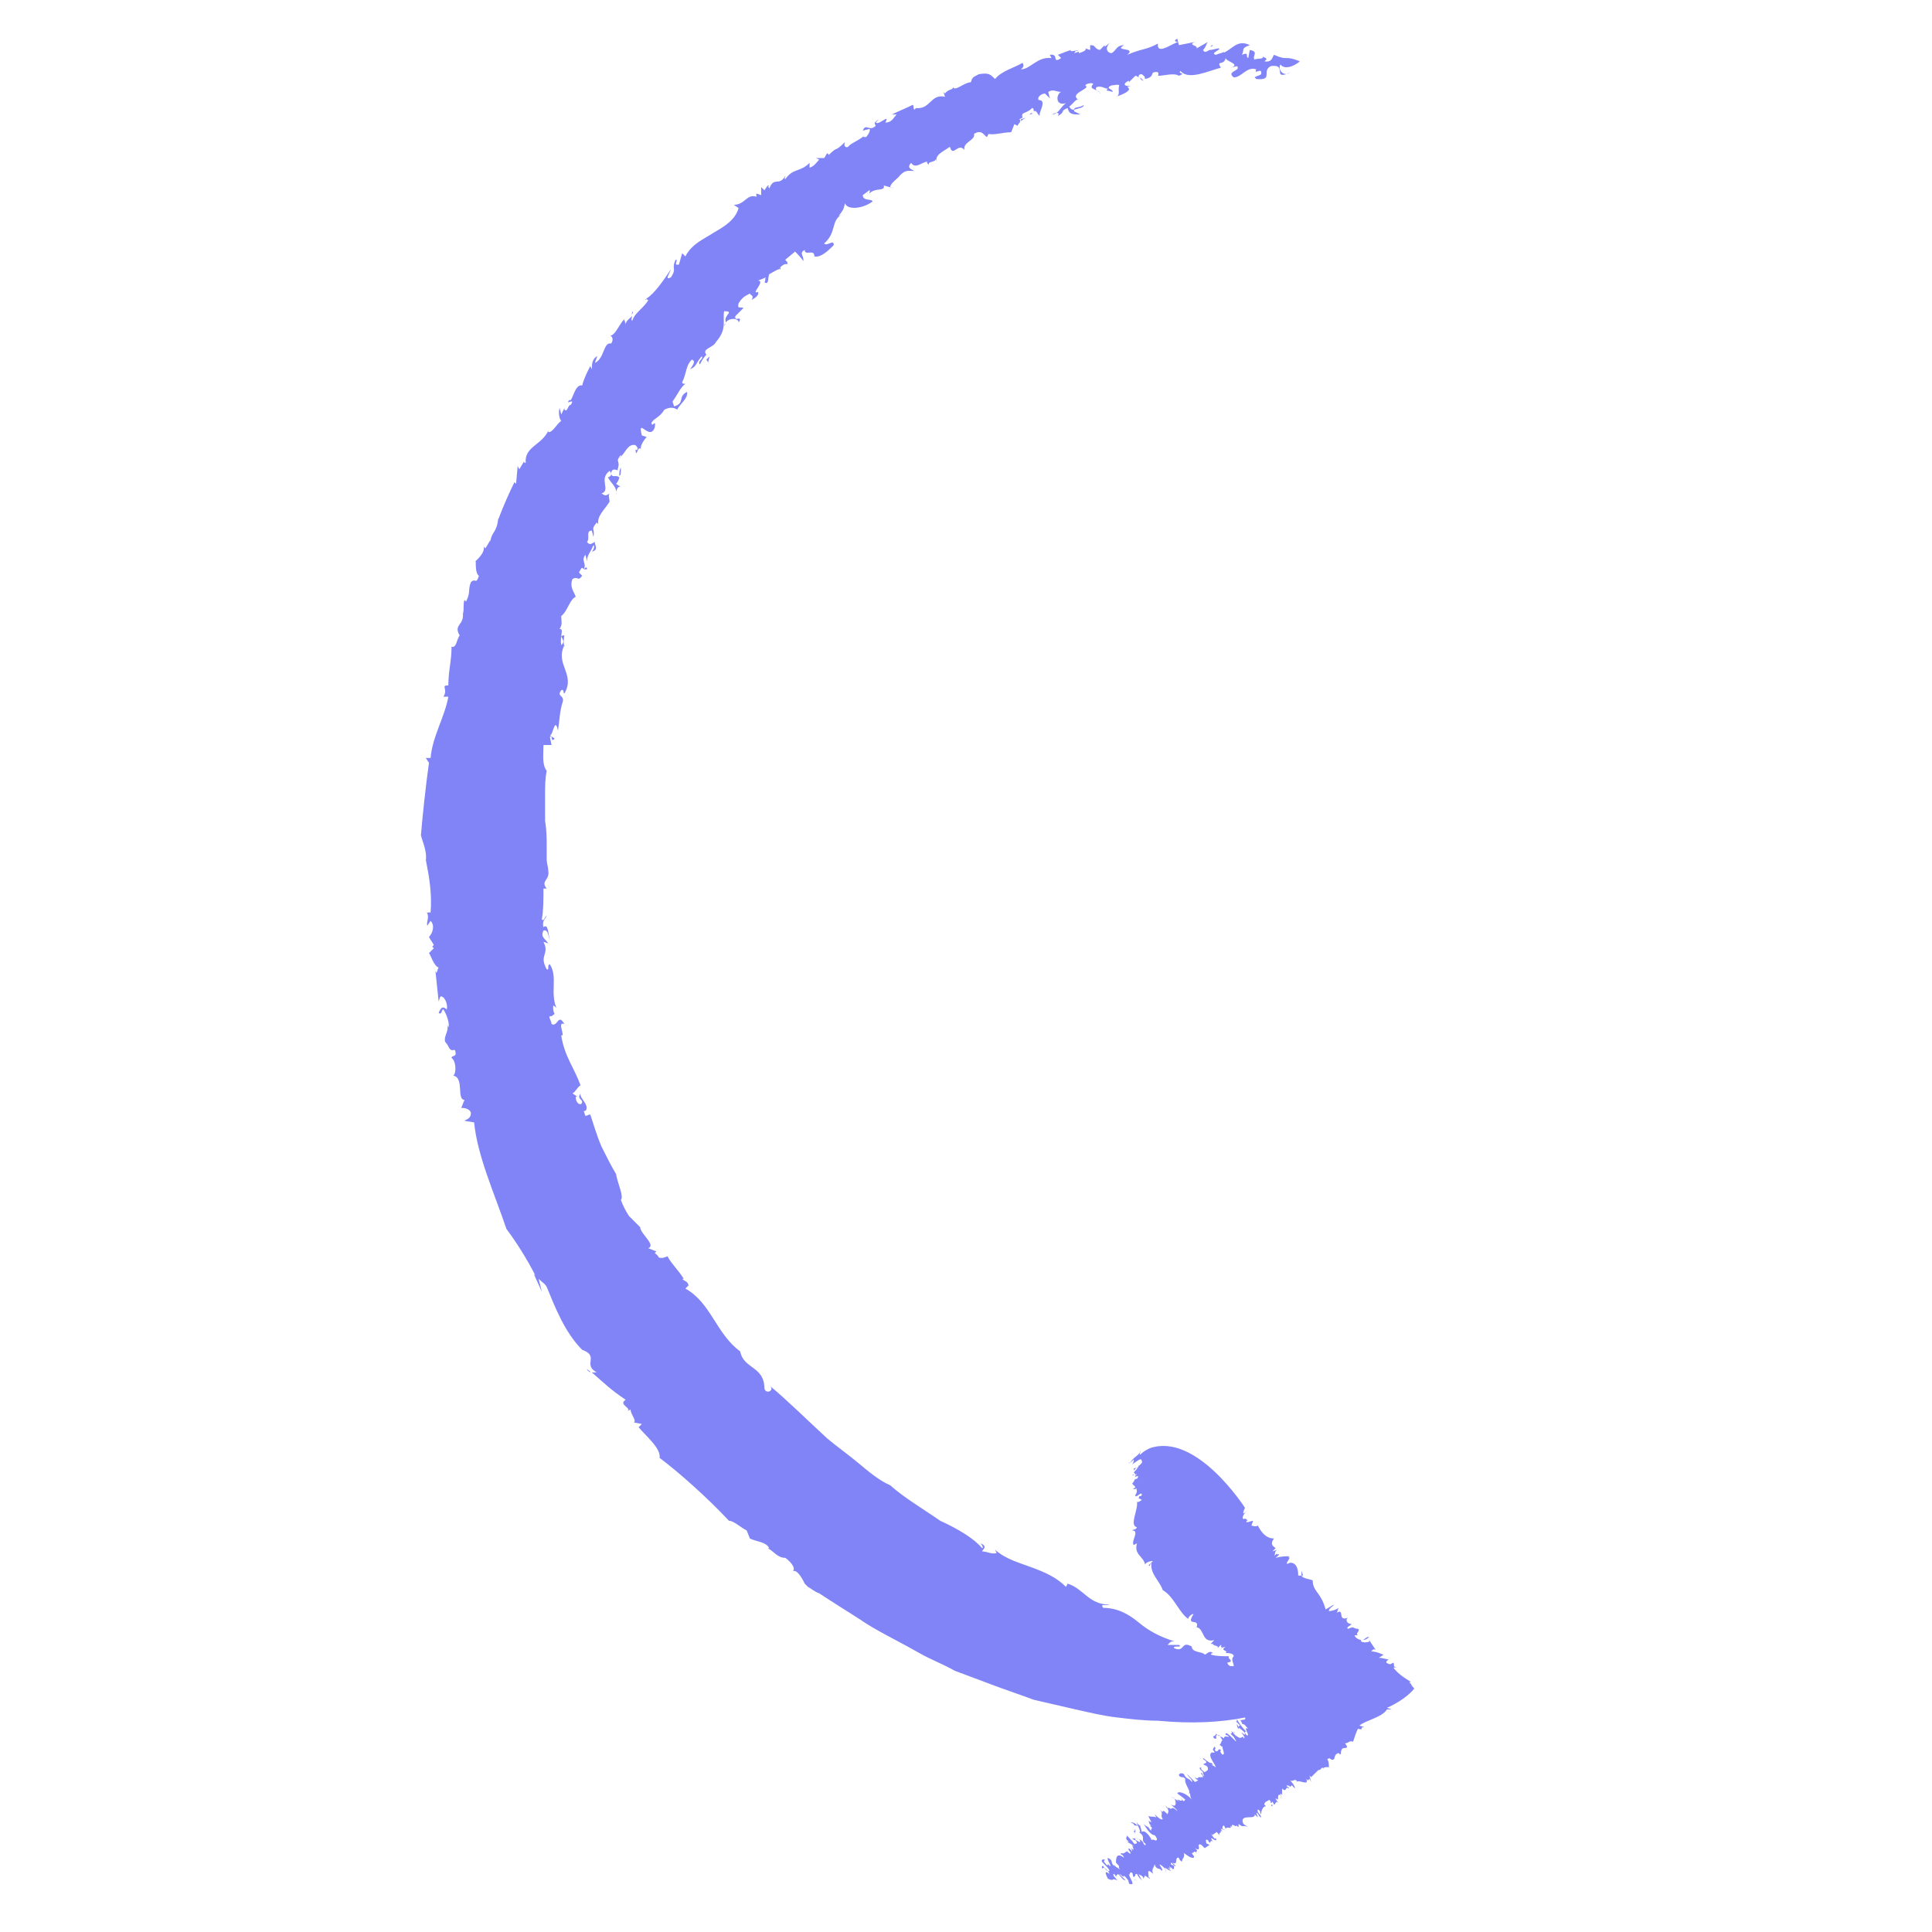 <?xml version="1.0" encoding="utf-8"?>
<!-- Generator: Adobe Illustrator 25.4.8, SVG Export Plug-In . SVG Version: 6.00 Build 0)  -->
<svg version="1.1" id="Layer_1" xmlns="http://www.w3.org/2000/svg" xmlns:xlink="http://www.w3.org/1999/xlink" x="0px" y="0px"
	 viewBox="0 0 119.8 119.8" style="enable-background:new 0 0 119.8 119.8;" xml:space="preserve">
<style type="text/css">
	.st0{fill:#8084F7;}
</style>
<g>
	<path class="st0" d="M72.7,116.1L72.7,116.1c0,0-0.1,0-0.1,0L72.7,116.1z"/>
	<path class="st0" d="M78.9,112c0,0,0-0.1,0-0.1C78.8,111.9,78.8,112,78.9,112z"/>
	<path class="st0" d="M70.2,114.8c-0.1-0.1-0.1-0.1-0.2-0.1L70.2,114.8z"/>
	<path class="st0" d="M70.4,116.6C70.4,116.5,70.4,116.5,70.4,116.6C70.4,116.5,70.3,116.5,70.4,116.6z"/>
	<path class="st0" d="M71.5,89.8c0,0-0.2,0-0.3,0.1L71.5,89.8z"/>
	<path class="st0" d="M70.4,113.7c-0.1-0.2,0.1-0.1,0-0.2C70.4,113.5,70.2,113.5,70.4,113.7z"/>
	<path class="st0" d="M70.3,91C70.3,91,70.3,91,70.3,91C70.3,90.9,70.3,90.9,70.3,91L70.3,91z"/>
	<path class="st0" d="M80.1,96.9L80.1,96.9C80.1,96.9,80.1,96.9,80.1,96.9L80.1,96.9z"/>
	<path class="st0" d="M80.1,96.4C80.2,96.4,80.2,96.4,80.1,96.4C80.2,96.4,80.2,96.4,80.1,96.4z"/>
	<path class="st0" d="M78.6,112.1C78.6,112.1,78.6,112.1,78.6,112.1C78.6,112.1,78.6,112.2,78.6,112.1z"/>
	<polygon class="st0" points="76.8,107 76.8,107 76.8,107 	"/>
	<path class="st0" d="M76.8,107.2c0.1,0,0-0.1-0.1-0.3C76.7,107,76.7,107.1,76.8,107.2z"/>
	<polygon class="st0" points="75,108.4 75,108.4 75,108.4 	"/>
	<path class="st0" d="M87.7,104.7c-0.1-0.1-0.2-0.2-0.2-0.3c-0.1,0-0.1-0.1-0.1-0.1l0.1,0c-0.5-0.3-0.9-0.6-1.1-0.9
		c0.2,0,0.2,0,0.3,0c-0.4,0-0.2-0.2-0.3-0.3l-0.2,0.1c-0.4-0.1-0.2-0.2-0.1-0.3l-0.5-0.1c0,0,0.1,0,0.1,0l-0.2,0l0.3-0.2
		c-0.1,0-0.4-0.2-0.8-0.2c0.1,0,0.1-0.2,0.3-0.1l-0.4-0.6l0,0.1c-0.3,0.1-0.6,0-0.5-0.1c0.3,0,0.4-0.1,0.5-0.2
		c-0.2,0-0.2,0.1-0.4,0.2c-0.3,0-0.5-0.2-0.5-0.3l0.2,0c-0.2-0.1,0.2-0.3,0-0.4c-0.3,0-0.2-0.2-0.6,0c-0.2-0.1,0.2-0.2,0.2-0.3
		c-0.3,0-0.4-0.3-0.2-0.4c-0.7,0.3-0.2-0.6-0.7-0.3l0.1-0.3c-0.1,0.1-0.4,0.2-0.6,0.2c0-0.2,0.3-0.3,0.3-0.4l-0.5,0.3
		c-0.3-1.1-0.8-1.1-0.8-1.8c-0.2-0.1-0.6-0.1-0.7-0.3l0.1,0l-0.1-0.3l0,0.3c-0.1,0-0.2,0-0.2,0c0-0.4-0.1-0.8-0.5-0.8
		c-0.6,0.3,0.3-0.5-0.2-0.3c0.1,0,0.1-0.1,0.2-0.1c-0.3,0-0.5,0-0.9,0.1c0.5-0.4-0.1-0.1,0.1-0.3l-0.2,0.2c0.1-0.1,0-0.3,0.2-0.4
		l-0.3,0.1l0.2-0.2c-0.1-0.1-0.4-0.2-0.1-0.6c-0.5,0-0.8-0.4-1-0.8c-0.2,0.1-0.3,0-0.4,0l0.1-0.3c-0.1,0-0.5,0.2-0.4,0
		c0,0,0,0,0.1,0c-0.1,0-0.1-0.2-0.3-0.1c-0.1-0.1,0-0.3,0.2-0.5c-0.4,0.4-0.1-0.2-0.1-0.2s-3-4.7-5.9-3.7c-0.2,0.1-0.4,0.2-0.6,0.4
		c-0.1,0,0.1-0.3,0-0.2c0,0.2-0.5,0.4-0.6,0.7l-0.1,0c-0.1,0.1,0.2-0.1,0,0.1l0.3-0.3c0,0.1,0,0.2-0.1,0.3c0.2-0.1,0.6-0.5,0.6-0.2
		l0,0c0.1,0.1-0.2,0.3-0.2,0.3l0,0l-0.1,0.2c0.1-0.2-0.3,0-0.2,0c0,0.2,0.1-0.1,0.2-0.1c0.1,0-0.1,0.2-0.2,0.3l0.1,0.1
		c-0.2,0.2,0-0.1-0.2,0.1l0.3-0.1c-0.4,0.4,0.3-0.1,0,0.3c-0.2,0-0.1,0.1-0.3,0.3l0.2,0.2c0,0.1-0.2,0.1-0.1,0.1
		c-0.1,0.1,0.2,0,0.2,0c-0.1,0.1,0.1,0.1-0.1,0.4c0,0.3,0.4-0.3,0.4,0c-0.1,0.2-0.1-0.1-0.2,0.2l0.2,0.1c-0.1,0.1-0.3,0.2-0.3,0.1
		c0.1,0.5-0.5,1.5,0,1.6c-0.1,0.2-0.2,0.1-0.3,0.2c0.5,0-0.1,0.7,0.1,0.9l0.2-0.1c-0.2,0.7,0.4,0.8,0.5,1.3l0.1-0.1
		c0.2-0.1,0.3-0.1,0.4-0.1c-0.1,0.1-0.4,0.3-0.2,0.3c0-0.1,0.1-0.2,0.1-0.2c-0.1,0.7,0.5,1.1,0.7,1.7c0.7,0.4,1,1.4,1.6,1.8
		c-0.1-0.1,0.3-0.4,0.3-0.3c-0.5,0.8,0.4,0.2,0.2,0.8c0.5,0.1,0.3,1,1.1,0.8l-0.2,0.2c0,0.1,0.1,0,0.2,0l-0.1,0
		c0,0.2,0.4,0.1,0.3,0.3l0.2-0.2c0.1,0-0.1,0.2,0.1,0.1l-0.1,0.1l0.3-0.1c-0.4,0.3,0.2,0.2,0,0.4c0.1,0,0.5,0,0.5,0.2
		c-0.2,0.2,0,0.4,0,0.6c0,0,0,0,0.1,0c-0.2,0-0.4,0.1-0.5-0.2c0.5-0.1,0-0.2,0.1-0.4c-0.4,0-0.8,0-1.1-0.1c-0.1-0.1,0.3-0.1,0.1-0.1
		c-0.2-0.2-0.4,0.1-0.5,0.1c-0.1-0.2-0.8-0.1-0.8-0.5c-0.7-0.4-0.4,0.4-1.1,0.1c-0.1-0.2,0.6,0,0.3-0.2l-0.7,0
		c0.1-0.1,0.2-0.3,0.5-0.2c-1-0.3-1.7-0.7-2.3-1.2c-0.6-0.5-1.3-0.9-2.2-0.9c-0.2-0.3,0.2-0.1,0.4-0.2c-1.3,0-1.6-1-2.6-1.3
		l-0.1,0.2c-0.6-0.6-1.3-0.9-2.1-1.2c-0.8-0.3-1.6-0.5-2.3-1.1l0.1,0.2c-0.3,0.1-0.6-0.1-0.9-0.1c0-0.1,0.4-0.3-0.1-0.5
		c0.1,0.1,0.2,0.3,0.1,0.3c-0.5-0.6-1.5-1.2-2.6-1.7c-1-0.7-2.2-1.4-3.1-2.2c-0.7-0.3-1.4-0.9-2-1.4c-0.6-0.5-1.3-1-1.9-1.5
		c-1.2-1.1-2.4-2.3-3.6-3.3c0.4,0.3-0.2,0.6-0.3,0.2c0-1.4-1.3-1.2-1.5-2.3c-1.5-1.1-1.8-3-3.4-3.9l0.2-0.2
		c-0.1-0.3-0.2-0.2-0.4-0.4l0.1,0c-0.3-0.5-0.9-1.1-1-1.4l-0.3,0.1C40.7,78,41,78,40.6,77.7l0.1-0.1l-0.5-0.2
		c0.5-0.2-0.5-0.9-0.5-1.3c-0.2-0.2-0.4-0.4-0.7-0.7c-0.2-0.3-0.4-0.7-0.5-1c0.2-0.2-0.2-1-0.3-1.6c-0.3-0.5-0.6-1.1-0.9-1.7
		c-0.3-0.7-0.5-1.4-0.7-2l-0.3,0.1l-0.1-0.3c0.1,0,0.1-0.1,0.1,0c0.3-0.4-0.4-0.8-0.3-1.1c-0.2,0.3,0,0.3,0.1,0.5
		c0,0.3-0.4,0.2-0.4-0.3l0.1,0l-0.3-0.2c0.2-0.1,0.3-0.4,0.5-0.5c-0.4-1.1-1-1.8-1.2-3.1c0.3,0.1-0.3-0.9,0.2-0.7
		c-0.4-0.7-0.4,0.2-0.8,0c0-0.2-0.2-0.4-0.1-0.5c0.1,0.1,0.3-0.2,0.3-0.1c-0.1-0.2-0.1-0.3-0.1-0.5c0-0.1,0.1,0,0.2,0.1
		c-0.4-1,0.1-1.9-0.4-2.7c-0.2,0,0,0.4-0.2,0.3c-0.5-0.9,0.2-0.9-0.2-1.7l0.3,0.1c-0.2-0.3-0.5-0.4-0.3-0.8c0.3-0.1,0.3,0.4,0.4,0.6
		c-0.1-0.3-0.1-1.1-0.4-0.8c-0.1-0.4,0.1-0.5,0.2-0.7c-0.1,0-0.2,0.4-0.3,0.2c0.1-0.5,0.1-1.3,0.1-1.9c0.1,0,0.2,0,0.2,0
		c-0.4-0.5,0.2-0.5,0.1-1.1c0-0.2-0.1-0.5-0.1-0.7c0-0.2,0-0.5,0-0.8c0-0.5,0-1-0.1-1.6c0-0.5,0-1.1,0-1.6c0-0.5,0-1,0.1-1.5
		c-0.3-0.4-0.2-1-0.2-1.6l0.5,0l-0.1-0.5c0.2-0.2,0,0.4,0.3,0.1l-0.3-0.2c0.2,0,0.3-1.2,0.5-0.3c0.1-0.6,0.1-1.2,0.3-1.8
		c0.1-0.4-0.4-0.3-0.1-0.7c0.2-0.1,0.1,0.2,0.2,0.2c0.7-1.2-0.6-1.8,0-3l0,0.1c-0.1-0.3,0-0.7,0-0.7c-0.5,0,0.2,0.3-0.2,0.6
		C34.7,39.4,35,39,34.7,39c0.2-0.3,0.1-0.5,0.1-0.8c0.4-0.3,0.5-1,0.9-1.2c-0.1-0.3-0.4-0.6-0.2-1.1c0.4-0.2,0.3,0.2,0.6-0.2
		l-0.2-0.2c0.2-0.4,0.2-0.3,0.3-0.2c0.2-0.4-0.2-0.5,0.1-0.9l0.1,0.4c0-0.4,0.2-0.5,0.4-1c0.1,0.1,0,0.3-0.1,0.4
		c0.5-0.1,0.1-0.5,0.2-0.6c-0.1,0-0.3,0.3-0.5,0c0.2-0.2-0.1-0.7,0.3-0.7l0.1,0.4c0.1-0.6-0.2-0.4,0.2-0.9c0,0,0.1,0.1,0.1,0.1
		c-0.1-0.5,0.4-0.9,0.7-1.4l0,0.1c0-0.3-0.1-0.5,0-0.6c-0.3,0.2-0.3,0.1-0.5,0c0.6-0.2-0.2-0.9,0.5-1.4c0.1,0.1,0.2,0.3-0.1,0.4
		c0.2,0.4,0.6,0.6,0.5,1.1c0-0.3,0.1-0.6,0.3-0.5L38.2,30c0.1-0.1,0.2-0.3,0.2-0.4c-0.2-0.2-0.5,0.1-0.5-0.3c0.1-0.4,0.5,0,0.4-0.2
		c0.2-0.6-0.2-0.4,0.2-0.9c0,0.1,0,0.2-0.1,0.2c0.4-0.3,0.5-0.9,1-0.8c0.1,0.1,0.2,0.2,0.1,0.3l-0.1,0c0.1,0.6,0.1-0.4,0.4,0
		c-0.2-0.1,0.1-0.6,0.3-0.8l-0.3-0.1c-0.3-1.2,0.5,0.4,0.8-0.5c0.1-0.6-0.2,0.1-0.2-0.3c0.2-0.3,0.5-0.3,0.8-0.8
		c0.2-0.1,0.5-0.2,0.8,0c0.1-0.3,0.7-0.7,0.6-1.1c-0.6,0.3-0.1,0.7-0.8,0.9l-0.1-0.3c0.3-0.4,0.5-0.9,0.8-1.1c-0.1,0-0.2,0-0.2-0.1
		c0.3-0.6,0.2-1,0.6-1.4c0.3,0.1,0,0.4-0.1,0.6c0.4-0.2,0.3-0.3,0.7-0.8c0.2,0.1-0.3,0.3-0.1,0.5c0.1-0.2,0.2-0.4,0.4-0.6
		c0,0,0,0,0,0c-0.3-0.4,0.4-0.4,0.6-0.8c0.7-0.8,0.4-1.3,0.5-1.9c0.2,0,0.3,0,0.3,0.1C44.9,19.8,45,19.8,45,20
		c0.2-0.3,0.8-0.3,0.8,0c0.3-0.5-0.3,0-0.2-0.4l0.5-0.5c-0.2-0.1-0.4,0.1-0.3-0.3c0.2-0.3,0.3-0.4,0.7-0.6c0,0.1,0.3,0.1,0.1,0.4
		c0.2-0.1,0.5-0.3,0.4-0.5c-0.5,0.2,0.5-0.7,0-0.7l0.5-0.2c-0.1,0.1,0,0.2-0.1,0.3c0.3,0.2,0.2-0.3,0.3-0.5c0.2-0.1,0.5-0.3,0.6-0.3
		c0.1-0.2,0.4-0.4,0.5-0.3c0.1-0.2-0.1-0.2-0.1-0.3l0.6-0.5c0.1,0.1,0.5,0.5,0.5,0.6c0.1-0.3-0.3-0.5,0.1-0.7c0,0.4,0.6-0.1,0.6,0.4
		c0.4,0.1,0.9-0.4,1.2-0.7c0-0.4-0.4,0.1-0.6-0.1c0.8-0.7,0.4-1.4,1.1-1.8l-0.2,0.1c0.3-0.4,0.3-0.4,0.4-0.8c0.1,0.4,1,0.4,1.7-0.1
		c0-0.2-0.6,0-0.6-0.4l0.4-0.3c0.1,0,0,0.1,0,0.2c0.4-0.4,1-0.1,0.9-0.5l0.7,0.2l-0.3-0.1c0-0.2,0.4-0.5,0.5-0.6
		c0.4-0.5,0.6-0.4,1-0.4c-0.2-0.1-0.5-0.2-0.2-0.5c0.3,0.5,0.9-0.3,1.1,0c0.2-0.1,0.5-0.1,0.4-0.3l0.1,0.3c-0.2-0.5,0.4-0.7,0.8-1
		c0.2,0.7,0.5-0.3,0.9,0.2c-0.1-0.5,0.7-0.6,0.6-1C60.9,8,61,8.4,61.2,8.5l0.1-0.2c0.3,0.1,0.9-0.1,1.4-0.1l0.2-0.5l0.2,0.1
		c0-0.1,0.3-0.3,0.1-0.4l0.2-0.1c-0.1-0.4,0.2-0.2,0.6-0.6c0.1,0,0.1,0.1,0.1,0.2c0.2-0.1,0.2,0.2,0.4,0.3c-0.2-0.1,0.5-1-0.1-1
		c-0.1-0.2,0.2-0.4,0.4-0.4l0.3,0.3L65,5.7c0.3-0.2,0.5,0,0.8,0c-0.3,0.1-0.4,0.9,0.3,0.7c-0.3,0.2-0.4,0.5-0.6,0.6
		c0.1,0,0.2,0,0.1,0.2c0.5-0.3,0.1-0.3,0.6-0.5c0.1,0.4,0.3,0.4,0.8,0.4l-0.4-0.2c0,0,0-0.1,0-0.1c-0.1,0-0.2,0-0.3-0.2
		c0.1,0,0.5-0.6,0.6-0.4c-0.7-0.4,0.8-0.7,0.4-0.9c0-0.1,0.4-0.2,0.5-0.1c-0.4,0.4,0.4,0.3,0.4,0.6c0.1-0.1-0.4-0.2-0.2-0.4
		c0.3-0.1,0.5,0.1,0.7,0.1l-0.1,0.1l0.4,0.1c0-0.2-0.5-0.2-0.1-0.4c0.1,0,0.5-0.1,0.5,0c-0.1,0.3,0.1,0.6-0.2,0.7
		c0.3-0.1,1.1-0.4,0.7-0.6l0.3-0.1C70,5.4,69.4,5.3,70,5l0,0.1l0.4-0.4c0.1,0,0.2,0.1,0.2,0.1c0-0.1,0-0.2,0.2-0.2
		c0.1,0.1,0.2,0.1,0.2,0.3c0.5-0.1,0.4-0.3,0.5-0.4c0.3-0.1,0.4,0,0.3,0.2c0.4,0,1-0.2,1.3,0c0.5-0.2-0.1-0.1,0.1-0.3
		c0.5,0.6,1.7,0,2.5-0.2c-0.3-0.5,0.2-0.1,0.3-0.6C76,3.8,77,4,76.3,4.2l0.4-0.1c0.3,0.3-0.7,0.3-0.2,0.7c0.5,0,0.8-0.7,1.4-0.5
		c-0.2,0.4,0.4-0.2,0.3,0.3c-0.1,0.1-0.3,0.1-0.4,0.2l0.1,0.1c1.1,0.1,0.3-0.5,0.9-0.8c0.7-0.1,0.5,0.3,0.6,0.5
		c0.1,0.1,0.4,0,0.6-0.1c-0.4,0.3-0.8-0.2-0.6-0.5c0.3,0.4,1,0,1.2-0.2c-1-0.4-0.7,0-1.6-0.4c-0.1,0.1-0.1,0.5-0.6,0.4
		c0.3-0.2,0-0.2-0.1-0.3c0.1,0.2-0.4,0.1-0.5,0.2c-0.2-0.2,0.3-0.5-0.3-0.6l-0.1,0.5c-0.2-0.1,0.1-0.4-0.4-0.2
		c0.2-0.3-0.1-0.4,0.5-0.6c-0.8-0.4-1.1,0.3-1.7,0.5c0.1,0,0.1-0.1,0.1-0.1c-0.1,0.1-0.3,0.1-0.5,0.2c-0.4-0.1,0.3-0.3,0.2-0.4
		c-0.2,0-0.4,0.1-0.6,0.1c0,0,0,0,0,0c-0.2,0.1-0.3,0.2-0.4,0c0.2-0.2,0.2-0.4,0.3-0.5L74.2,3c0.1-0.2-0.6-0.2-0.1-0.4l-1,0.2
		L73,2.4c-0.2,0.1-0.2,0.2,0.1,0.2c-0.3,0-1.4,0.9-1.3,0.1c-0.7,0.4-1,0.3-1.9,0.7c0.6-0.5-0.9-0.2-0.2-0.6c-0.5,0-0.5,0.4-0.8,0.5
		c-0.4-0.1-0.3-0.5,0-0.7l-0.4,0.3l0-0.1l-0.3,0.3c-0.4-0.1-0.2-0.3-0.6-0.3l0,0.3l-0.3-0.1c0.1,0.1-0.1,0.2-0.4,0.3l0-0.1l-0.3,0.1
		c0.3-0.3-0.3,0-0.2-0.2c-0.3,0.1-0.3,0.1-0.8,0.3l0.2,0.2c-0.6,0.4-0.1-0.3-0.7-0.2l0.1,0.2c-0.9-0.1-1.3,0.7-1.9,0.7
		c0.3-0.2,0.1-0.4,0.1-0.4c-0.5,0.3-1.3,0.5-1.7,1c-0.3-0.3-0.4-0.4-1-0.3c-0.4,0.2-0.4,0.2-0.5,0.5c-0.4,0-1,0.6-1.1,0.3
		c0,0.2-0.3,0.1-0.5,0.4l-0.1-0.1L58.6,6c-0.9-0.2-0.9,0.8-1.8,0.7l0.1-0.1l-0.2,0.2c-0.1-0.1,0-0.2-0.1-0.3
		c-0.4,0.2-0.9,0.4-1.3,0.6l0.3,0c-0.2,0.2-0.3,0.5-0.7,0.5c0.3-0.6-0.4,0.2-0.6,0l0.2-0.2c-0.3,0.2-0.3,0.2-0.2,0.4
		c-0.4,0.4-0.6-0.2-0.8,0.3L53.9,8C54,8,53.9,8.3,53.7,8.5c-0.1,0-0.3,0-0.1-0.1c-0.3,0.3-0.9,0.5-1,0.7c-0.2,0.1-0.3-0.1-0.2-0.3
		c-0.7,0.7-0.4,0.2-1,0.8l-0.1-0.1c-0.1,0.1-0.1,0.2-0.2,0.3l-0.5,0l0.2,0.1c-0.2,0.2-0.3,0.4-0.6,0.5l0-0.3c-0.6,0.6-1,0.3-1.5,1
		c-0.1,0,0-0.1,0-0.2c-0.4,0.7-0.7,0-1,0.8c0-0.1-0.1-0.1-0.1-0.2l-0.2,0.3l-0.2-0.2l0,0.5L46.9,12l0,0.2c-0.6-0.2-0.7,0.5-1.4,0.5
		l0.3,0.2c-0.2,0.7-0.8,1.1-1.5,1.5c-0.6,0.4-1.4,0.7-1.8,1.5l-0.2-0.2l-0.2,0.7c-0.4,0.1,0-0.3-0.2-0.3c-0.3,0.6,0.1,0.5-0.3,1.1
		c-0.4,0.2-0.1-0.2,0-0.5c-0.4,0.6-1,1.5-1.5,1.8c0,0,0,0.1,0.1,0.1c-0.1,0.2-0.3,0.4-0.5,0.6c-0.2,0.2-0.4,0.4-0.5,0.7
		c-0.1-0.1,0-0.2,0-0.3c-0.1,0.1-0.4,0.3-0.4,0.5l-0.1-0.3c-0.3,0.3-0.6,1.1-0.9,1c0.1,0,0.3,0.2,0.1,0.5c-0.5-0.1-0.4,0.9-1,1.2
		c0-0.1,0.2-0.5,0.1-0.4c-0.3,0.2-0.3,0.5-0.3,0.8l-0.1-0.2c-0.2,0.4-0.4,0.8-0.5,1.2c-0.5-0.1-0.6,1.1-0.8,0.9
		c-0.3,0.4,0.4-0.2,0.1,0.3c-0.2,0-0.2,0.5-0.4,0.3l0-0.1l-0.2,0.4l-0.1-0.4c-0.1,0.3,0,0.7,0.1,0.8c-0.3,0.2-0.5,0.7-0.8,0.7l0-0.1
		c-0.4,0.9-1.5,1-1.4,2c-0.1,0-0.1,0-0.1-0.1l-0.3,0.5l-0.1-0.2L32,30l-0.1-0.1c-0.3,0.6-0.7,1.5-1,2.3l0-0.1
		c-0.1,1-0.4,0.8-0.5,1.5c0,0,0-0.1,0-0.1L30.1,34L30,33.9c0.1,0.5-0.8,1.1-0.5,0.9c0,0.3,0,0.8,0.2,0.9c-0.2,0.6-0.2,0.1-0.5,0.4
		c-0.2,0.5,0,0.6-0.3,1.2l-0.1-0.1c-0.1,0.3,0,0.5-0.1,0.9l0-0.1c0.1,0.8-0.6,0.7-0.2,1.4c-0.2,0.3-0.2,0.8-0.5,0.7
		c0,0.9-0.2,1.5-0.2,2.4c-0.5,0,0,0.2-0.3,0.7l0.3,0c-0.2,1.2-1,2.5-1.1,3.8l-0.3,0l0.2,0.3c-0.2,1.4-0.4,3.3-0.5,4.5
		c0.1,0.4,0.4,1,0.3,1.6l0-0.1c0.2,1,0.4,2.1,0.3,3.3c-0.1-0.1-0.2,0.1-0.3-0.1c0.3,0.3,0,0.7,0.1,0.9l0.2-0.3
		c0.3,0.3,0.1,0.8-0.1,1c0.1,0.2,0.2,0.3,0.3,0.5c0,0-0.1,0.1-0.1,0.1l0.1,0.1l-0.3,0.3c0.1,0.1,0.3,0.8,0.6,0.9
		c-0.1,0.1-0.1,0.5-0.2,0.2l0.2,1.9l0.1-0.3c0.2-0.1,0.5,0.4,0.4,0.8c-0.3-0.3-0.4,0-0.5,0.2c0.2,0.2,0.2-0.3,0.3-0.2
		c0.2,0.3,0.4,0.9,0.3,1.1l-0.1-0.2c0.2,0.4-0.2,0.7-0.1,1.1c0.3,0.3,0.2,0.6,0.6,0.5c0.2,0.5-0.2,0.3-0.2,0.5
		c0.3,0.2,0.3,1,0.1,1.1c0.7,0.1,0.2,1.5,0.7,1.5l-0.2,0.5c0.1,0,0.5,0,0.6,0.3c0,0.4-0.3,0.4-0.4,0.5l0.6,0.1
		c0.2,2.1,1.3,4.5,2,6.6c0.6,0.8,1.3,1.9,1.8,2.9l-0.1-0.1l0.5,1.1l-0.2-0.8c0.2,0.2,0.4,0.3,0.5,0.5c0.5,1.2,1.1,2.8,2.2,3.9
		c1.1,0.4,0,0.9,0.9,1.4c-0.1,0-0.2,0-0.3,0c0.8,0.7,1.2,1.1,2.1,1.7c-0.5,0.3,0.4,0.5,0.1,0.7l0.2-0.1c0,0.3,0.4,0.7,0.2,0.8
		l0.5,0.1l-0.2,0.2c0.4,0.5,1.4,1.3,1.3,1.9c1.2,0.9,3,2.5,4.3,3.9c0.3,0,0.7,0.4,1.1,0.6l0.2,0.5c0.4,0.2,1,0.2,1.2,0.6
		c0,0-0.1,0-0.1,0c0.4,0.2,0.6,0.6,1.1,0.6c0.4,0.3,0.7,0.7,0.4,0.9c0.3-0.4,0.8,0.7,0.8,0.7s0.1,0.1,0.2,0.2
		c0.2,0.1,0.4,0.3,0.7,0.4c0.6,0.4,1.4,0.9,2.5,1.6c1,0.7,2.3,1.3,3.7,2.1c0.7,0.4,1.5,0.7,2.2,1.1c0.8,0.3,1.6,0.6,2.4,0.9
		c0.8,0.3,1.7,0.6,2.5,0.9c0.9,0.2,1.7,0.4,2.6,0.6c0.9,0.2,1.7,0.4,2.6,0.5c0.8,0.1,1.7,0.2,2.5,0.2c2.1,0.2,3.9,0.1,5.4-0.2
		c0.1,0.2-0.2,0.1-0.3,0.2l0-0.1c0,0.1,0.2,0.3,0.1,0.3c0.2,0,0.2,0.1,0.4,0.3c-0.4-0.2,0.2,0.5-0.1,0.4c-0.1-0.1-0.2-0.3,0-0.2
		c-0.3-0.3-0.5-0.6-0.6-0.8c0,0.1,0,0.2-0.1,0.1l0.3,0.3c0,0-0.1,0-0.1,0.1c0.2,0.2,0.3,0.2,0.4,0.4c0,0.2-0.3-0.2-0.2-0.1
		c0,0.2,0.3,0.3,0.1,0.4c0,0,0-0.1,0-0.1c-0.2,0-0.1,0.2-0.5-0.1c-0.1-0.1-0.2-0.2-0.1-0.2l0.1,0.1c-0.2-0.3,0,0.1-0.3-0.2
		c0.2,0.2,0,0.2,0,0.2l0.2,0.2c0.5,0.8-0.4-0.4-0.5-0.2c0,0.2,0.1,0,0.2,0.2c-0.1,0-0.3-0.1-0.3,0.1c-0.1-0.1-0.3-0.1-0.5-0.3
		c0,0.2-0.3,0.1-0.1,0.3c0.3,0.1-0.1-0.3,0.3-0.2l0.2,0.3c-0.1,0.1-0.1,0.3-0.2,0.3c0.1,0,0.1,0.1,0.2,0.1c0,0.2,0.2,0.5,0,0.5
		c-0.2-0.2-0.1-0.2-0.1-0.3c-0.2-0.1-0.1,0.1-0.3,0.1c-0.2-0.2,0.1-0.1-0.1-0.3l-0.1,0.2l0,0c0.3,0.3-0.1,0.1-0.1,0.2
		c-0.2,0.2,0.2,0.6,0.3,0.9c-0.1-0.1-0.2-0.1-0.3-0.2c0.2,0.1,0.1,0,0-0.1c0,0.1-0.4-0.2-0.5-0.3c0,0.2,0.2,0.1,0.2,0.3l-0.2,0.1
		c0.2,0.1,0.3,0.1,0.3,0.3c0,0.1-0.1,0.1-0.2,0.2c-0.1-0.1-0.3-0.2-0.2-0.3c-0.1,0-0.2,0,0,0.2c0.2,0.1,0,0.3,0.3,0.4l-0.2-0.1
		c0,0-0.1-0.1,0-0.1c-0.3-0.2,0,0.1,0,0.2c-0.1,0-0.2,0-0.3,0c0,0.1-0.1,0.1-0.2,0c0,0.1,0.2,0.2,0.2,0.2l-0.2,0.1
		c-0.1-0.1-0.5-0.5-0.5-0.5c0.1,0.2,0.4,0.4,0.3,0.5c-0.2-0.3-0.3-0.1-0.5-0.5c-0.2-0.1-0.3,0-0.3,0.1c0.2,0.2,0.2,0,0.4,0.2
		c-0.1,0.3,0.4,0.8,0.2,0.9l0.1,0c0,0.2,0,0.2,0.1,0.4c-0.2-0.3-0.8-0.6-0.9-0.4c0.1,0.1,0.3,0.2,0.5,0.4l-0.1,0.1
		c0,0-0.1-0.1-0.1-0.1c0,0.2-0.5-0.2-0.2,0.1l-0.5-0.3l0.2,0.1c0.1,0.1,0.1,0.3,0.1,0.3c0,0.2-0.1,0.2-0.3,0.1
		c0.1,0.1,0.4,0.3,0.4,0.4c-0.4-0.4-0.3,0-0.5-0.2c0,0-0.2,0,0,0.1l-0.3-0.3c0.4,0.4,0.2,0.5,0.2,0.6c-0.5-0.5-0.1,0.1-0.5-0.3
		c0.3,0.3,0,0.3,0.2,0.6c-0.1,0.1-0.4-0.2-0.5-0.3l0.1,0.2c-0.2-0.1-0.3,0-0.5-0.1l0.2,0.4l-0.2-0.1c0.1,0.1,0,0.2,0.2,0.3l-0.1,0
		c0.3,0.3,0,0.1,0.1,0.3c-0.1,0-0.1-0.1-0.2-0.2c0,0-0.2-0.1-0.3-0.2c0.1,0.1,0.4,0.7,0.7,0.7c0.1,0.1,0.2,0.3,0.1,0.3l-0.3-0.3
		l0.3,0.3c0,0.1-0.2-0.1-0.3,0c0-0.1-0.4-0.7-0.6-0.5c0-0.1-0.1-0.3-0.1-0.4c0,0-0.1,0-0.2-0.2c0,0.2,0.1,0.2,0.1,0.3
		c-0.2-0.3-0.4-0.3-0.5-0.3l0.2,0.1c0,0,0,0.1,0.1,0.1c0.1,0,0.1,0,0.2,0.1c0,0,0.2,0.4,0,0.3c0.5,0.3,0.1,0.5,0.4,0.7
		c0.1,0.1,0,0.2-0.1,0c-0.1-0.3-0.4-0.2-0.5-0.4c0,0.1,0.3,0.1,0.3,0.3c0,0.1-0.2-0.1-0.3-0.1l0-0.1l-0.2,0c0.1,0.1,0.3,0.1,0.3,0.3
		c-0.1,0-0.1,0.1-0.2,0c-0.1-0.2-0.4-0.4-0.4-0.5c0,0.1-0.2,0.2,0.1,0.4l-0.1,0c0.1,0.1,0.4,0.2,0.4,0.3l-0.1-0.1l0.1,0.3l-0.2-0.1
		c0.1,0.1,0.1,0.1,0.1,0.2c-0.1-0.1-0.1-0.1-0.2-0.2c-0.1,0.1,0.1,0.2,0.1,0.3c0,0.1-0.1,0-0.2-0.1c-0.1,0-0.2,0.2-0.4,0.1
		c0,0.2,0.1,0,0.2,0.3c-0.5-0.4-0.5,0.1-0.5,0.3c0.4,0.4,0,0.1,0.3,0.5c-0.1-0.2-0.4-0.2-0.4-0.4l0,0.1c-0.3-0.2,0-0.3-0.4-0.5
		c-0.1,0.1,0.3,0.6,0.1,0.5c-0.2-0.3,0,0.2-0.3-0.2c-0.1-0.1,0-0.1,0-0.2l-0.1,0c-0.3,0.1,0.3,0.4,0.4,0.7c-0.1,0.1-0.3-0.1-0.4-0.3
		c-0.1,0-0.1,0.1,0,0.2c-0.1-0.2,0.3,0,0.4,0.3c-0.4-0.3-0.2,0.1-0.1,0.3c0.5,0.2,0.1-0.1,0.6,0.1c-0.1-0.1-0.4-0.4-0.2-0.4
		c0.1,0.2,0.2,0.2,0.2,0.2c-0.2-0.1,0-0.1,0-0.2c0.2,0.1,0.3,0.4,0.5,0.4l-0.4-0.4c0.1,0,0.3,0.3,0.3,0.1c0.2,0.2,0.3,0.3,0.3,0.5
		c0.5,0.2,0-0.4,0-0.6c0,0,0.1,0.1,0.1,0.1c-0.1-0.1,0-0.2,0-0.2c0.2,0,0.1,0.2,0.2,0.3l0.1-0.1c0,0,0,0,0,0c0-0.1,0-0.1,0.1-0.1
		c0.1,0.2,0.2,0.3,0.3,0.4l-0.2-0.4c0.1,0.1,0.3,0.1,0.3,0.3l0.1-0.2l0.3,0.2c0-0.1-0.1-0.1-0.1-0.1c0.1,0-0.2-0.7,0.3-0.2
		c-0.1-0.3,0-0.3,0.1-0.6c0.1,0.4,0.4,0.2,0.4,0.4c0.2,0-0.1-0.3-0.1-0.4c0.2,0.1,0.4,0.3,0.4,0.5l0-0.2l0,0.1l-0.1-0.2
		c0.2,0.1,0.3,0.2,0.4,0.2l-0.2-0.2l0.2,0.1c-0.1-0.1-0.1-0.2-0.1-0.2l0,0.1l0-0.1c0.1,0.2,0.1,0,0.2,0.2c0.1,0,0.1,0,0.1-0.2
		l-0.2-0.1c0-0.3,0.2,0.2,0.3,0.1l-0.2-0.2c0.4,0.2,0.1-0.4,0.4-0.3c0,0.1,0.2,0.3,0.2,0.2c0-0.2,0.2-0.2,0.1-0.5
		c0.3,0.2,0.4,0.3,0.6,0.3c0.1-0.1,0-0.1-0.1-0.3c0.2,0,0.1-0.2,0.3,0c-0.1-0.2,0.1,0,0-0.2l0.1,0.1l-0.2-0.2c0.5,0.3,0-0.4,0.4-0.2
		l0,0.1l0-0.1c0.1,0.1,0.1,0.1,0.2,0.2l0.3-0.2l-0.2-0.1c0-0.1-0.1-0.3,0.1-0.2c0.2,0.4,0.1-0.1,0.3,0.1l0,0.1c0-0.1,0-0.1-0.1-0.3
		c0-0.1,0.4,0.3,0.3,0l-0.1,0c-0.1-0.1-0.2-0.3-0.2-0.3c0,0,0.1,0.1,0.1,0.1c0-0.1,0.2-0.1,0.2-0.2c0.1,0,0.2,0.2,0.2,0.2
		c0-0.3,0.1,0,0.1-0.3l0.1,0.1l-0.1-0.2l0.3,0.1l-0.2-0.1c0-0.1,0-0.2,0.1-0.2l0.1,0.2c0.1-0.2,0.4,0.1,0.3-0.2c0,0,0.1,0.1,0.1,0.1
		c-0.1-0.4,0.4,0.2,0.2-0.2c0,0.1,0.1,0.1,0.2,0.2l0-0.2l0.2,0.2l-0.3-0.3l0.2,0.2l-0.1-0.1c0.4,0.3,0.2,0,0.6,0.2l-0.3-0.2
		c-0.3-0.7,0.8-0.2,0.7-0.6l0.2,0.2l-0.1-0.3c0.2,0.1,0.1,0.2,0.3,0.3c0-0.2-0.3-0.3-0.2-0.5c0.2,0.1,0.1,0.2,0.2,0.3
		c0-0.2,0.1-0.5,0.3-0.5c0,0-0.1-0.1-0.1-0.1c0-0.2,0.2-0.2,0.3-0.3c0.1,0.1,0.1,0.1,0.1,0.2c0,0,0.1,0,0.1-0.1l0.1,0.2
		c0.1,0,0.1-0.3,0.3-0.1c-0.1-0.1-0.2-0.2-0.2-0.3c0.3,0.3,0-0.3,0.3-0.2c0.1,0.1,0,0.2,0,0.2c0.1,0,0-0.1,0-0.3l0.1,0.1l0-0.4
		c0.3,0.3,0.2-0.2,0.4,0c0.1-0.1-0.2-0.1-0.1-0.2c0.2,0.1,0-0.1,0.2,0.1l0,0l0.1-0.1l0.2,0.2c0-0.1-0.1-0.3-0.3-0.5
		c0.2,0.1,0.2-0.1,0.4,0l0,0.1c0.1-0.2,0.8,0.3,0.6-0.2c0,0,0.1,0.1,0.1,0.1l0.1-0.1l0.1,0.2l-0.1-0.4l0.1,0.1
		c0.1-0.1,0.3-0.3,0.4-0.4l0,0.1c0-0.3,0.2,0,0.2-0.3c0,0,0,0,0,0.1l0.1-0.1l0.1,0.1c-0.2-0.2,0.6-0.1,0.3-0.1c0-0.2,0-0.4-0.1-0.5
		c0.2-0.2,0.2,0.1,0.4,0c0.1-0.1,0-0.3,0.3-0.4l0.1,0.1c0.1-0.1,0-0.2,0.1-0.3l0,0.1c-0.1-0.4,0.6,0,0.2-0.5c0.2,0,0.3-0.2,0.5-0.1
		c0.1-0.3,0.2-0.6,0.3-0.8c0.5,0.1,0-0.1,0.4-0.1l-0.3-0.1c0.3-0.3,1.4-0.5,1.7-1l0.3,0l-0.3-0.1C86.7,105.6,87.4,105.1,87.7,104.7z
		 M77.3,106.5C77.3,106.4,77.3,106.4,77.3,106.5C77.3,106.4,77.3,106.4,77.3,106.5C77.4,106.4,77.4,106.4,77.3,106.5z M77.4,106.4
		C77.5,106.4,77.5,106.4,77.4,106.4C77.5,106.4,77.5,106.4,77.4,106.4z"/>
	<path class="st0" d="M74.9,108.4L74.9,108.4c0-0.1,0-0.1,0-0.2L74.9,108.4z"/>
	<path class="st0" d="M71.3,113.3L71.3,113.3C71.3,113.3,71.3,113.3,71.3,113.3L71.3,113.3z"/>
	<path class="st0" d="M70.7,113.4C70.7,113.3,70.7,113.3,70.7,113.4C70.7,113.3,70.7,113.3,70.7,113.4z"/>
	<path class="st0" d="M73.3,111.6L73.3,111.6C73.2,111.5,73.3,111.5,73.3,111.6z"/>
	<polygon class="st0" points="71.1,112.8 71.1,112.8 71.1,112.7 	"/>
	<path class="st0" d="M70.4,113.5C70.4,113.5,70.4,113.5,70.4,113.5C70.4,113.4,70.3,113.4,70.4,113.5
		C70.3,113.4,70.4,113.5,70.4,113.5z"/>
	<path class="st0" d="M72.4,112.2c0,0,0-0.1-0.1-0.2C72.3,112.1,72.4,112.1,72.4,112.2z"/>
	<path class="st0" d="M47.6,11.6l0.1-0.1C47.6,11.5,47.6,11.5,47.6,11.6z"/>
	<path class="st0" d="M66.4,3.2C66.4,3.2,66.4,3.3,66.4,3.2c0.1,0,0.3,0,0.5-0.1L66.4,3.2z"/>
	<path class="st0" d="M39.2,19.3c0,0.1,0,0.2-0.1,0.2C39.2,19.5,39.3,19.4,39.2,19.3z"/>
	<path class="st0" d="M70.9,5l-0.2-0.2C70.7,4.9,70.8,5,70.9,5z"/>
	<path class="st0" d="M75.2,2.8c-0.1,0-0.1,0.1-0.2,0.1C75,2.9,75.2,2.9,75.2,2.8z"/>
	<path class="st0" d="M74.9,3L74.9,3C74.9,2.9,74.9,3,74.9,3z"/>
	<path class="st0" d="M26.8,58.8L26.8,58.8C26.8,58.8,26.8,58.8,26.8,58.8z"/>
	<path class="st0" d="M67.2,6.5c-0.2,0.2-0.6,0.1-0.6,0.3C66.9,6.7,67.2,6.7,67.2,6.5z"/>
	<path class="st0" d="M36,83.7L36,83.7C36,83.7,36,83.7,36,83.7L36,83.7z"/>
	<path class="st0" d="M36.6,85.1c-0.1-0.1-0.2-0.1-0.2-0.2C36.5,85,36.6,85,36.6,85.1z"/>
	<path class="st0" d="M40,18.6c0,0,0.1,0,0.1-0.1C40.1,18.5,40.1,18.5,40,18.6z"/>
	<polygon class="st0" points="38.4,29.6 38.4,29.6 38.4,29.6 	"/>
	<path class="st0" d="M38.5,29c-0.1,0.1-0.1,0.4-0.1,0.5C38.5,29.5,38.5,29.3,38.5,29z"/>
	<polygon class="st0" points="43.7,22.3 43.7,22.3 43.7,22.3 	"/>
	<polygon class="st0" points="36.2,35.3 36.2,35.3 36.2,35.3 	"/>
	<path class="st0" d="M44,22.1l-0.2,0.2c0,0,0.1,0.1,0.1,0.2L44,22.1z"/>
	<path class="st0" d="M36.4,35.3c0-0.2-0.1-0.1-0.2,0C36.2,35.3,36.3,35.3,36.4,35.3z"/>
	<path class="st0" d="M48.4,16.7c0-0.1,0-0.1,0-0.1C48.3,16.6,48.3,16.7,48.4,16.7z"/>
	<path class="st0" d="M64,7c-0.1,0-0.1,0.1-0.2,0.1C63.9,7.1,64,7.1,64,7z"/>
	<path class="st0" d="M45,20c0,0.1-0.1,0.1-0.1,0.2C45,20.1,45,20,45,20z"/>
	<path class="st0" d="M63.6,7.3l-0.3,0.1c0,0,0,0,0,0.1L63.6,7.3z"/>
	<path class="st0" d="M65.5,7c-0.1,0-0.2,0.1-0.3,0.1C65.3,7.1,65.4,7.1,65.5,7z"/>
	<path class="st0" d="M53.8,11.9C53.8,11.9,53.8,11.9,53.8,11.9C53.7,12.2,53.8,12,53.8,11.9z"/>
	<polygon class="st0" points="62.7,8.1 62.7,8.1 62.6,8.2 	"/>
	<path class="st0" d="M66.7,6.8c0,0-0.1,0-0.1,0.1C66.6,6.8,66.7,6.8,66.7,6.8C66.7,6.8,66.7,6.8,66.7,6.8z"/>
	<path class="st0" d="M57.6,10.2c0-0.1,0-0.2,0-0.3C57.5,10,57.4,10.1,57.6,10.2z"/>
</g>
</svg>
